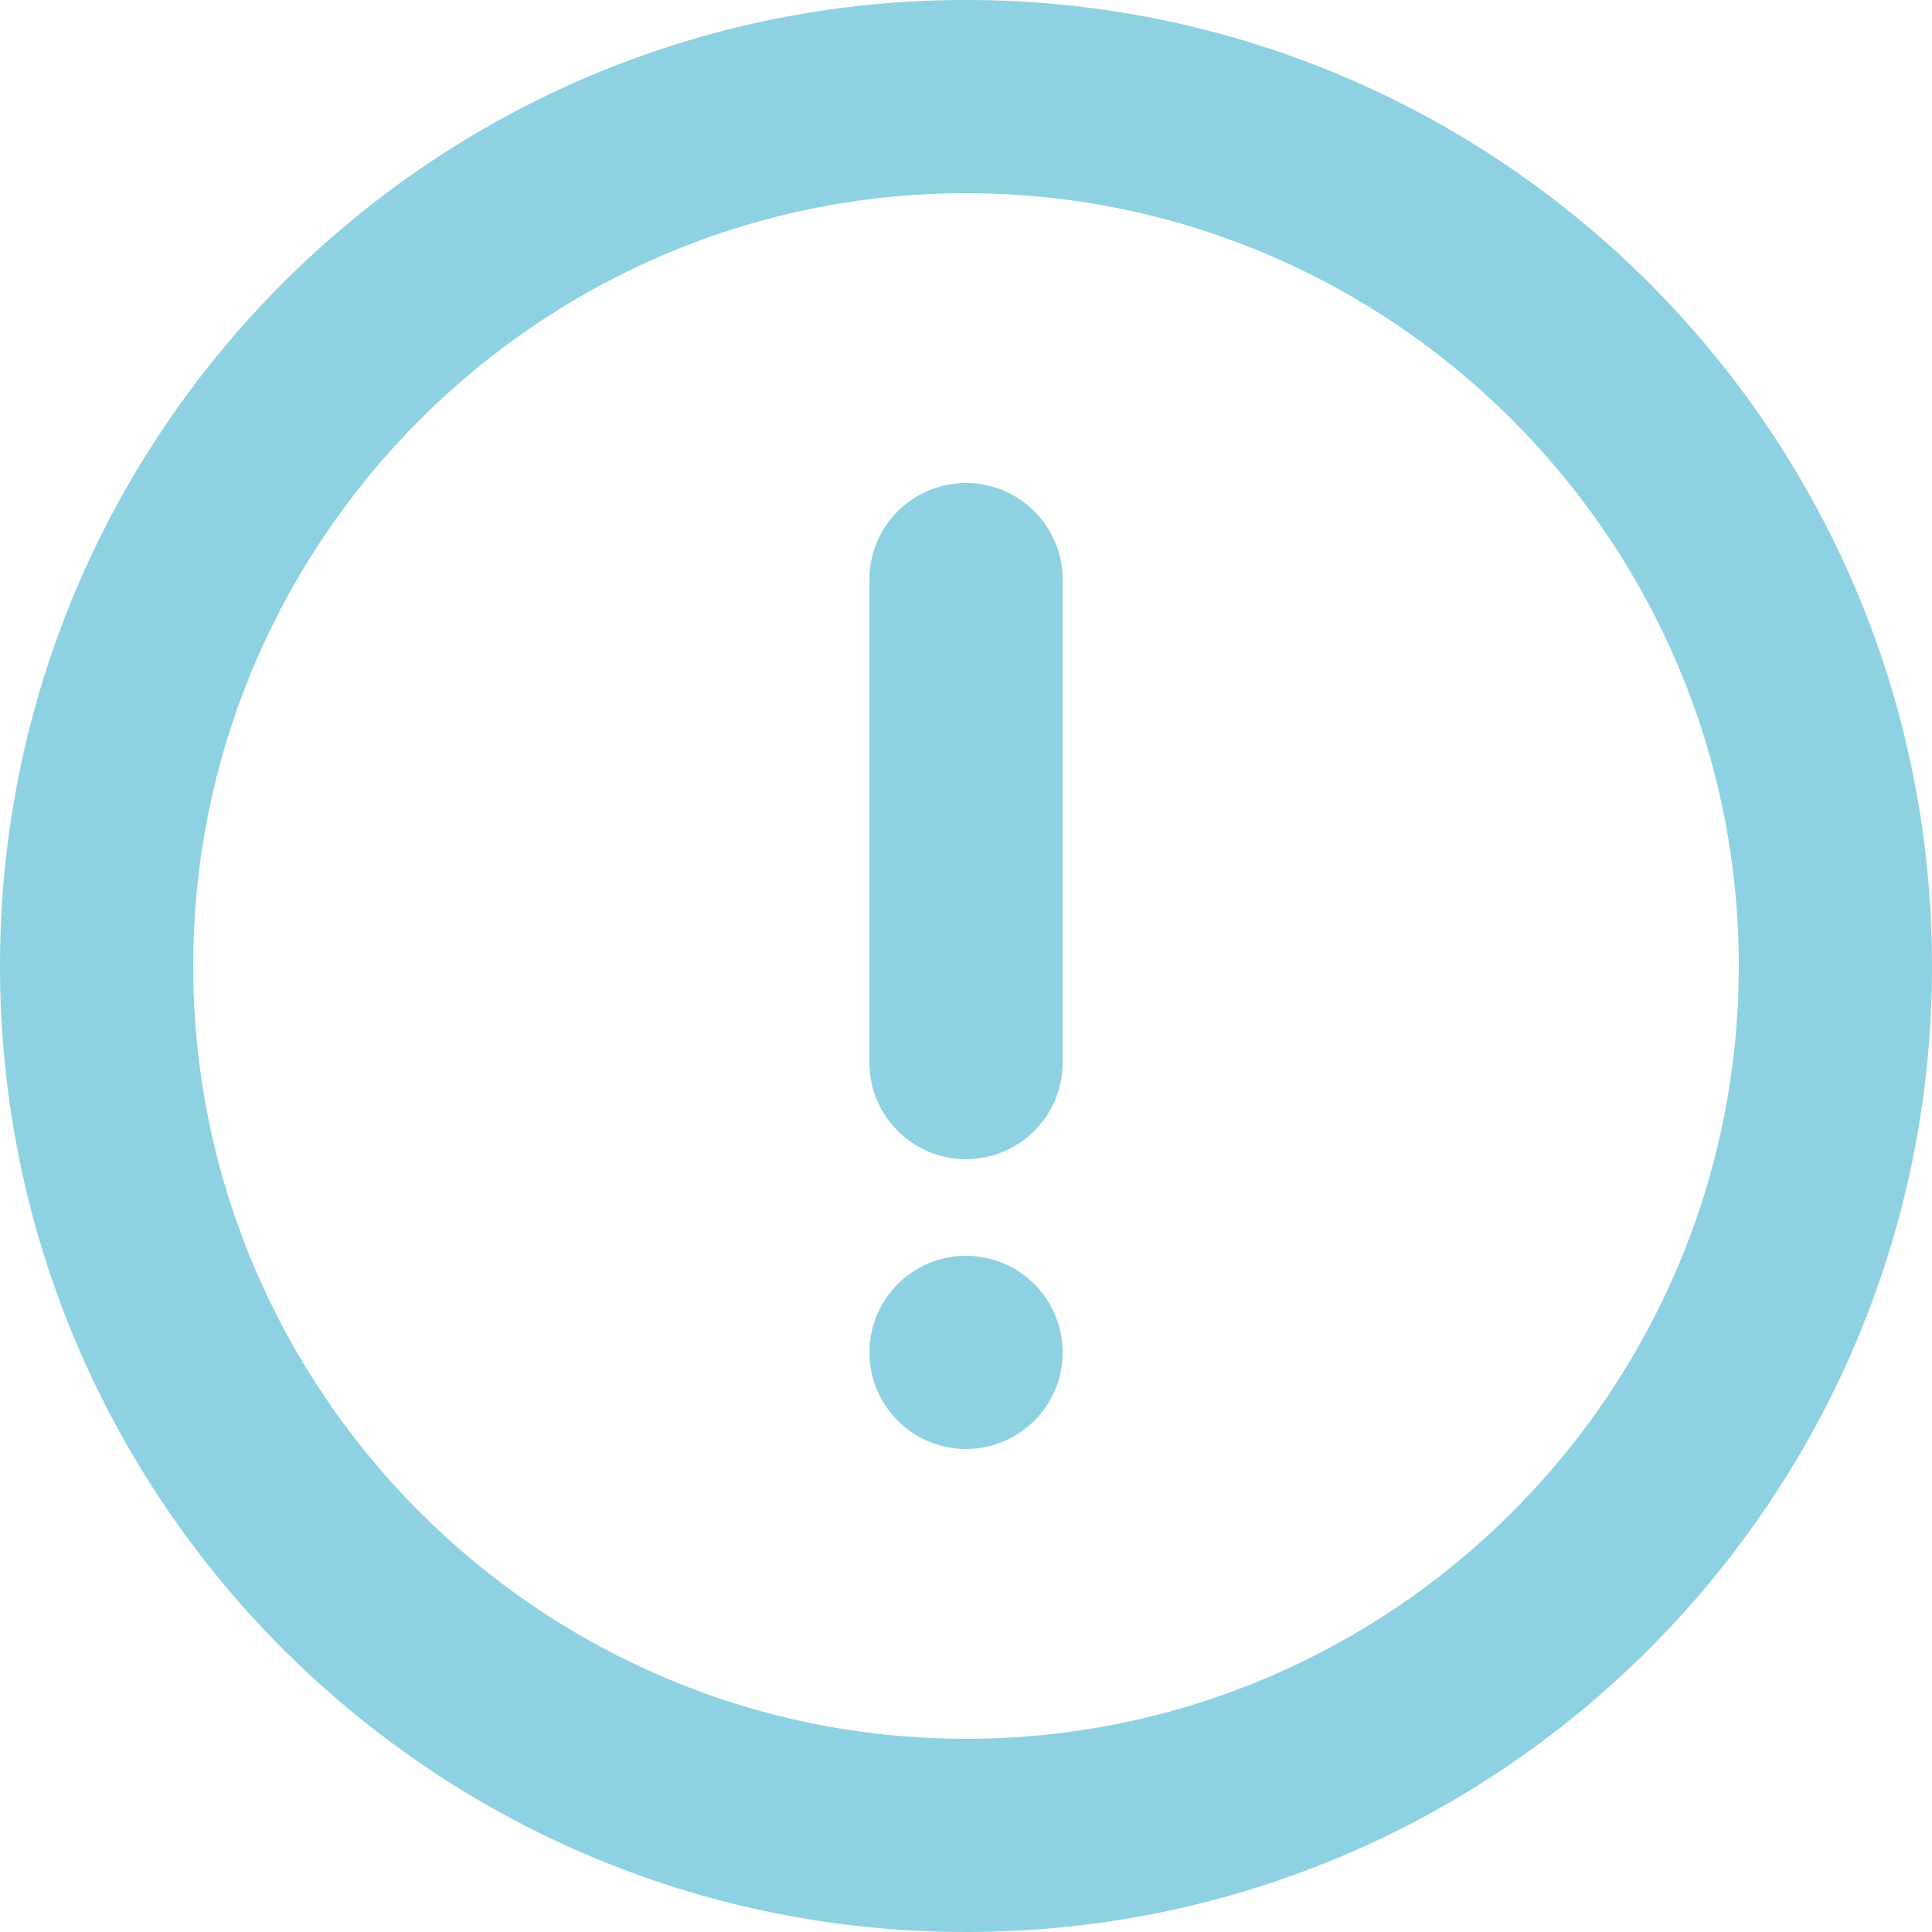 <svg width="66" height="66" viewBox="0 0 66 66" fill="none" xmlns="http://www.w3.org/2000/svg">
<path fill-rule="evenodd" clip-rule="evenodd" d="M29.701 19.8C29.701 17.978 31.179 16.5 33.001 16.5C34.822 16.5 36.301 17.978 36.301 19.8V36.3C36.301 38.122 34.822 39.6 33.001 39.6C31.179 39.6 29.701 38.122 29.701 36.3V19.8ZM29.701 46.2C29.701 44.378 31.179 42.9 33.001 42.9C34.822 42.9 36.301 44.378 36.301 46.2C36.301 48.022 34.822 49.5 33.001 49.5C31.179 49.5 29.701 48.022 29.701 46.2ZM33 59.4C18.444 59.4 6.6 47.556 6.6 33C6.6 18.444 18.444 6.6 33 6.6C47.556 6.6 59.4 18.444 59.4 33C59.4 47.556 47.556 59.4 33 59.4M33 0C14.774 0 0 14.774 0 33C0 51.226 14.774 66 33 66C51.226 66 66 51.226 66 33C66 14.774 51.226 0 33 0Z" fill="#8DD1E2"/>
</svg>

